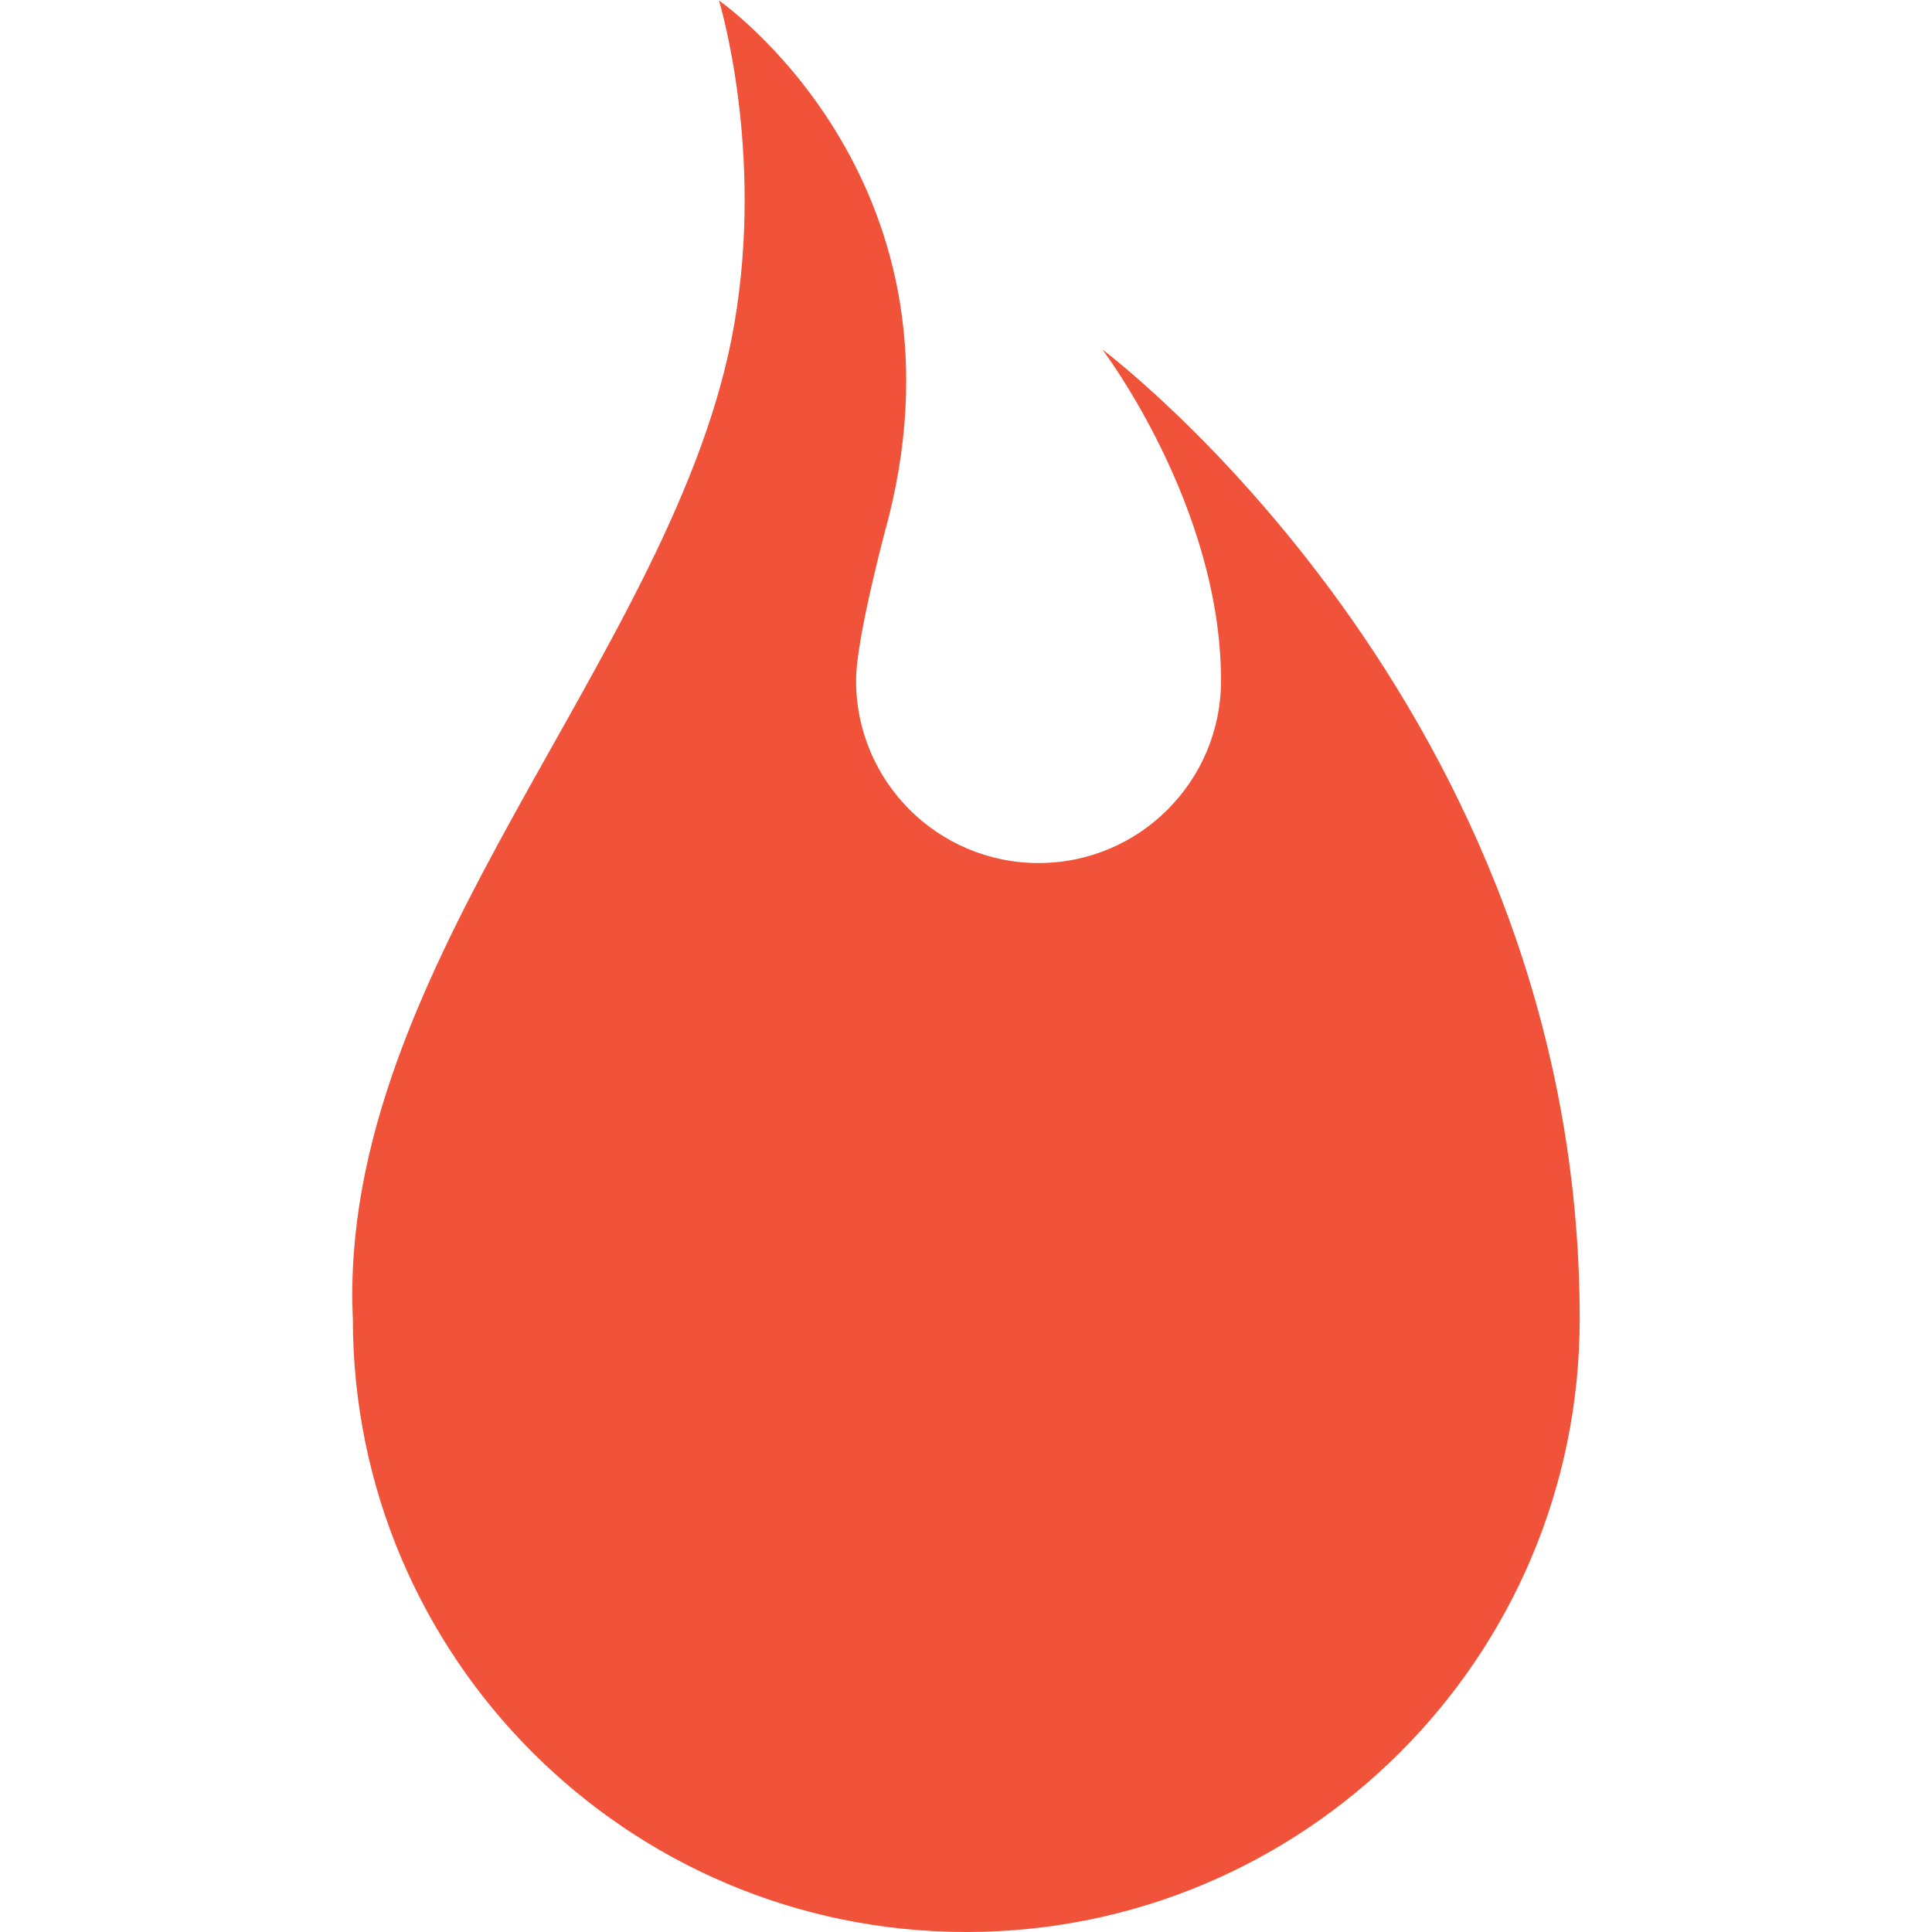 <svg xmlns="http://www.w3.org/2000/svg" xmlns:xlink="http://www.w3.org/1999/xlink" version="1.1" x="0px" y="0px" viewBox="223.17 380.33 90 90" enable-background="new 223.17 380.33 90 90" xml:space="preserve" aria-hidden="true" width="90px" height="90px" style="fill:url(#CerosGradient_id7dd812081);"><defs><linearGradient class="cerosgradient" data-cerosgradient="true" id="CerosGradient_id7dd812081" gradientUnits="userSpaceOnUse" x1="50%" y1="100%" x2="50%" y2="0%"><stop offset="0%" stop-color="#F0533A"/><stop offset="100%" stop-color="#F0533A"/></linearGradient><linearGradient/></defs><path d="M296.759,441.764c0,15.779-12.796,28.566-28.577,28.566c-15.784,0-28.575-12.787-28.575-28.566  c-0.751-16.548,15.125-31.134,17.762-46.296c1.422-8.185-0.707-15.115-0.707-15.115s11.872,8.216,7.916,24.039  c0,0-1.529,5.568-1.529,7.642c0,4.696,3.806,8.5,8.501,8.5c4.692,0,8.5-3.804,8.5-8.5c0-8.149-5.525-15.421-5.525-15.421  S296.759,413.206,296.759,441.764z" style="fill:url(#CerosGradient_id7dd812081);"/></svg>